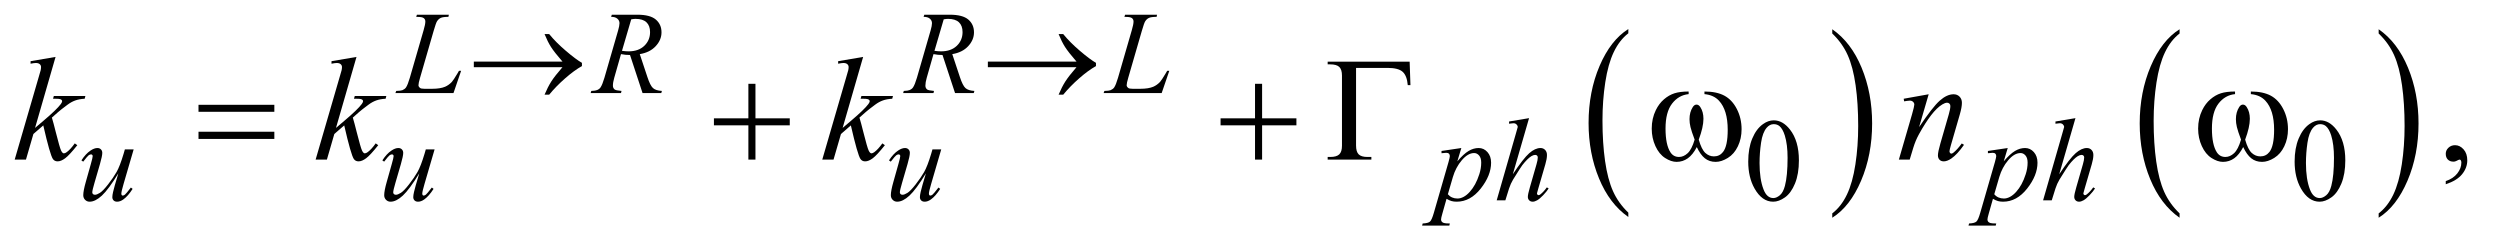 <?xml version="1.0" encoding="UTF-8"?>
<!DOCTYPE svg PUBLIC '-//W3C//DTD SVG 1.0//EN'
          'http://www.w3.org/TR/2001/REC-SVG-20010904/DTD/svg10.dtd'>
<svg stroke-dasharray="none" shape-rendering="auto" xmlns="http://www.w3.org/2000/svg" font-family="'Dialog'" text-rendering="auto" width="265" fill-opacity="1" color-interpolation="auto" color-rendering="auto" preserveAspectRatio="xMidYMid meet" font-size="12px" viewBox="0 0 265 26" fill="black" xmlns:xlink="http://www.w3.org/1999/xlink" stroke="black" image-rendering="auto" stroke-miterlimit="10" stroke-linecap="square" stroke-linejoin="miter" font-style="normal" stroke-width="1" height="26" stroke-dashoffset="0" font-weight="normal" stroke-opacity="1"
><!--Generated by the Batik Graphics2D SVG Generator--><defs id="genericDefs"
  /><g
  ><defs id="defs1"
    ><clipPath clipPathUnits="userSpaceOnUse" id="clipPath1"
      ><path d="M0.945 2.198 L169.011 2.198 L169.011 18.433 L0.945 18.433 L0.945 2.198 Z"
      /></clipPath
      ><clipPath clipPathUnits="userSpaceOnUse" id="clipPath2"
      ><path d="M30.176 70.449 L30.176 590.801 L5399.699 590.801 L5399.699 70.449 Z"
      /></clipPath
    ></defs
    ><g transform="scale(1.576,1.576) translate(-0.945,-2.198) matrix(0.031,0,0,0.031,0,0)"
    ><path d="M3563.375 532.281 L3563.375 541.688 Q3522.594 513.25 3499.859 458.234 Q3477.125 403.219 3477.125 337.812 Q3477.125 269.781 3501.031 213.891 Q3524.938 158 3563.375 133.938 L3563.375 143.125 Q3544.156 158 3531.812 183.812 Q3519.469 209.625 3513.375 249.328 Q3507.281 289.031 3507.281 332.125 Q3507.281 380.906 3512.906 420.281 Q3518.531 459.656 3530.094 485.578 Q3541.656 511.5 3563.375 532.281 Z" stroke="none" clip-path="url(#clipPath2)"
    /></g
    ><g transform="matrix(0.049,0,0,0.049,-1.488,-3.463)"
    ><path d="M3994.031 143.125 L3994.031 133.938 Q4034.812 162.156 4057.547 217.172 Q4080.281 272.188 4080.281 337.594 Q4080.281 405.625 4056.375 461.625 Q4032.469 517.625 3994.031 541.688 L3994.031 532.281 Q4013.406 517.406 4025.75 491.594 Q4038.094 465.781 4044.109 426.188 Q4050.125 386.594 4050.125 343.281 Q4050.125 294.719 4044.578 255.234 Q4039.031 215.75 4027.391 189.828 Q4015.75 163.906 3994.031 143.125 Z" stroke="none" clip-path="url(#clipPath2)"
    /></g
    ><g transform="matrix(0.049,0,0,0.049,-1.488,-3.463)"
    ><path d="M4745.375 532.281 L4745.375 541.688 Q4704.594 513.25 4681.859 458.234 Q4659.125 403.219 4659.125 337.812 Q4659.125 269.781 4683.031 213.891 Q4706.938 158 4745.375 133.938 L4745.375 143.125 Q4726.156 158 4713.812 183.812 Q4701.469 209.625 4695.375 249.328 Q4689.281 289.031 4689.281 332.125 Q4689.281 380.906 4694.906 420.281 Q4700.531 459.656 4712.094 485.578 Q4723.656 511.5 4745.375 532.281 Z" stroke="none" clip-path="url(#clipPath2)"
    /></g
    ><g transform="matrix(0.049,0,0,0.049,-1.488,-3.463)"
    ><path d="M5176.031 143.125 L5176.031 133.938 Q5216.812 162.156 5239.547 217.172 Q5262.281 272.188 5262.281 337.594 Q5262.281 405.625 5238.375 461.625 Q5214.469 517.625 5176.031 541.688 L5176.031 532.281 Q5195.406 517.406 5207.75 491.594 Q5220.094 465.781 5226.109 426.188 Q5232.125 386.594 5232.125 343.281 Q5232.125 294.719 5226.578 255.234 Q5221.031 215.75 5209.391 189.828 Q5197.75 163.906 5176.031 143.125 Z" stroke="none" clip-path="url(#clipPath2)"
    /></g
    ><g transform="matrix(0.049,0,0,0.049,-1.488,-3.463)"
    ><path d="M3812.25 420.25 Q3812.25 391.25 3821 370.312 Q3829.75 349.375 3844.25 339.125 Q3855.5 331 3867.5 331 Q3887 331 3902.5 350.875 Q3921.875 375.5 3921.875 417.625 Q3921.875 447.125 3913.375 467.75 Q3904.875 488.375 3891.688 497.688 Q3878.5 507 3866.25 507 Q3842 507 3825.875 478.375 Q3812.25 454.25 3812.25 420.25 ZM3836.75 423.375 Q3836.75 458.375 3845.375 480.5 Q3852.5 499.125 3866.625 499.125 Q3873.375 499.125 3880.625 493.062 Q3887.875 487 3891.625 472.75 Q3897.375 451.25 3897.375 412.125 Q3897.375 383.125 3891.375 363.75 Q3886.875 349.375 3879.75 343.375 Q3874.625 339.25 3867.375 339.25 Q3858.875 339.25 3852.25 346.875 Q3843.25 357.25 3840 379.5 Q3836.75 401.75 3836.75 423.375 ZM4994.25 420.25 Q4994.25 391.25 5003 370.312 Q5011.75 349.375 5026.25 339.125 Q5037.5 331 5049.5 331 Q5069 331 5084.5 350.875 Q5103.875 375.5 5103.875 417.625 Q5103.875 447.125 5095.375 467.75 Q5086.875 488.375 5073.688 497.688 Q5060.5 507 5048.25 507 Q5024 507 5007.875 478.375 Q4994.25 454.25 4994.25 420.25 ZM5018.75 423.375 Q5018.75 458.375 5027.375 480.5 Q5034.5 499.125 5048.625 499.125 Q5055.375 499.125 5062.625 493.062 Q5069.875 487 5073.625 472.75 Q5079.375 451.25 5079.375 412.125 Q5079.375 383.125 5073.375 363.75 Q5068.875 349.375 5061.75 343.375 Q5056.625 339.25 5049.375 339.25 Q5040.875 339.25 5034.25 346.875 Q5025.25 357.25 5022 379.5 Q5018.75 401.75 5018.75 423.375 Z" stroke="none" clip-path="url(#clipPath2)"
    /></g
    ><g transform="matrix(0.049,0,0,0.049,-1.488,-3.463)"
    ><path d="M5321.188 469.281 L5321.188 462.406 Q5337.281 457.094 5346.109 445.922 Q5354.938 434.75 5354.938 422.25 Q5354.938 419.281 5353.531 417.25 Q5352.438 415.844 5351.344 415.844 Q5349.625 415.844 5343.844 418.969 Q5341.031 420.375 5337.906 420.375 Q5330.25 420.375 5325.719 415.844 Q5321.188 411.312 5321.188 403.344 Q5321.188 395.688 5327.047 390.219 Q5332.906 384.75 5341.344 384.75 Q5351.656 384.75 5359.703 393.734 Q5367.75 402.719 5367.75 417.562 Q5367.75 433.656 5356.578 447.484 Q5345.406 461.312 5321.188 469.281 Z" stroke="none" clip-path="url(#clipPath2)"
    /></g
    ><g transform="matrix(0.049,0,0,0.049,-1.488,-3.463)"
    ><path d="M1011.375 272 L885.75 272 L887.5 267.375 Q897.5 267.125 900.875 265.75 Q906.125 263.5 908.625 259.875 Q912.5 254.125 916.875 239.125 L946.75 136 Q950.5 123.25 950.5 117.25 Q950.5 112.5 947.062 109.875 Q943.625 107.25 934.125 107.25 Q932 107.25 930.75 107.125 L932.25 102.5 L1001.375 102.5 L1000.375 107.125 Q988.75 107.125 983.875 109.375 Q979 111.625 975.75 116.75 Q973.5 120.125 968.375 137.75 L939 239.125 Q935.625 250.625 935.625 255.125 Q935.625 258.125 939 260.875 Q941.125 262.75 948.625 262.75 L965 262.75 Q982.875 262.75 993.375 258.25 Q1001.125 254.875 1007.625 248.125 Q1011.125 244.375 1020 229.5 L1023.25 223.875 L1027.875 223.875 L1011.375 272 ZM1420.375 272 L1393.25 189.625 Q1383.75 189.75 1373.75 187.75 L1359.125 239 Q1356.25 249 1356.25 255.875 Q1356.25 261.125 1359.875 264.125 Q1362.625 266.375 1374.875 267.375 L1373.75 272 L1308.125 272 L1309.5 267.375 Q1318.75 267 1322 265.5 Q1327.125 263.375 1329.5 259.75 Q1333.5 253.875 1337.875 239 L1367.5 136.625 Q1370.5 126.375 1370.5 120.75 Q1370.5 115 1365.812 111 Q1361.125 107 1352.375 107.125 L1353.875 102.5 L1409.125 102.5 Q1436.875 102.5 1449.125 113 Q1461.375 123.5 1461.375 140.625 Q1461.375 157 1448.812 170.562 Q1436.25 184.125 1414.375 187.75 L1430.875 237.375 Q1436.875 255.625 1442.875 261.125 Q1448.875 266.625 1462.25 267.375 L1460.875 272 L1420.375 272 ZM1375.875 180.625 Q1383.875 181.75 1390.125 181.75 Q1411.625 181.75 1424.125 169.812 Q1436.625 157.875 1436.625 140.125 Q1436.625 126.25 1428.812 118.875 Q1421 111.5 1405.375 111.5 Q1401.375 111.5 1395.875 112.5 L1375.875 180.625 ZM2096.375 272 L2069.25 189.625 Q2059.75 189.75 2049.75 187.75 L2035.125 239 Q2032.25 249 2032.25 255.875 Q2032.25 261.125 2035.875 264.125 Q2038.625 266.375 2050.875 267.375 L2049.75 272 L1984.125 272 L1985.5 267.375 Q1994.75 267 1998 265.5 Q2003.125 263.375 2005.5 259.75 Q2009.5 253.875 2013.875 239 L2043.5 136.625 Q2046.5 126.375 2046.5 120.75 Q2046.5 115 2041.812 111 Q2037.125 107 2028.375 107.125 L2029.875 102.5 L2085.125 102.5 Q2112.875 102.5 2125.125 113 Q2137.375 123.5 2137.375 140.625 Q2137.375 157 2124.812 170.562 Q2112.25 184.125 2090.375 187.75 L2106.875 237.375 Q2112.875 255.625 2118.875 261.125 Q2124.875 266.625 2138.25 267.375 L2136.875 272 L2096.375 272 ZM2051.875 180.625 Q2059.875 181.75 2066.125 181.75 Q2087.625 181.75 2100.125 169.812 Q2112.625 157.875 2112.625 140.125 Q2112.625 126.25 2104.812 118.875 Q2097 111.5 2081.375 111.5 Q2077.375 111.5 2071.875 112.5 L2051.875 180.625 ZM2543.375 272 L2417.75 272 L2419.5 267.375 Q2429.5 267.125 2432.875 265.75 Q2438.125 263.5 2440.625 259.875 Q2444.5 254.125 2448.875 239.125 L2478.75 136 Q2482.5 123.25 2482.5 117.25 Q2482.5 112.5 2479.062 109.875 Q2475.625 107.25 2466.125 107.25 Q2464 107.25 2462.75 107.125 L2464.25 102.5 L2533.375 102.5 L2532.375 107.125 Q2520.75 107.125 2515.875 109.375 Q2511 111.625 2507.75 116.75 Q2505.5 120.125 2500.375 137.75 L2471 239.125 Q2467.625 250.625 2467.625 255.125 Q2467.625 258.125 2471 260.875 Q2473.125 262.75 2480.625 262.75 L2497 262.75 Q2514.875 262.75 2525.375 258.25 Q2533.125 254.875 2539.625 248.125 Q2543.125 244.375 2552 229.5 L2555.25 223.875 L2559.875 223.875 L2543.375 272 Z" stroke="none" clip-path="url(#clipPath2)"
    /></g
    ><g transform="matrix(0.049,0,0,0.049,-1.488,-3.463)"
    ><path d="M319.5 393.875 L297.75 468.375 Q292.875 485 292.875 489.375 Q292.875 491.625 293.688 492.688 Q294.5 493.75 295.875 493.75 Q298 493.75 300.562 491.812 Q303.125 489.875 313.5 476.375 L317.25 479.25 Q307.375 494.875 297 502.25 Q290.125 507 283.75 507 Q278.875 507 276.125 504.25 Q273.375 501.5 273.375 497.125 Q273.375 492.875 275 485.875 Q277 476.625 286.375 445.625 Q265.125 480.5 250.812 493.75 Q236.5 507 224.25 507 Q218.5 507 214.5 503 Q210.5 499 210.5 492.875 Q210.5 483.5 216 464.125 L226.875 425.5 Q230.875 411.625 230.875 408.25 Q230.875 406.75 229.812 405.688 Q228.75 404.625 227.5 404.625 Q224.875 404.625 222.25 406.5 Q219.625 408.375 210.375 420.375 L206.5 417.625 Q215.875 403.125 226.375 396.25 Q234.375 390.875 241.125 390.875 Q245.75 390.875 248.688 393.812 Q251.625 396.75 251.625 401.375 Q251.625 408.125 246.625 425.5 L234.875 465.875 Q230 482.375 230 486.75 Q230 489.125 231.562 490.562 Q233.125 492 235.75 492 Q239.875 492 246.5 487.875 Q253.125 483.75 264.188 469.562 Q275.25 455.375 282.438 442.938 Q289.625 430.5 297.75 403.375 L300.5 393.875 L319.5 393.875 ZM970.5 393.875 L948.75 468.375 Q943.875 485 943.875 489.375 Q943.875 491.625 944.688 492.688 Q945.5 493.75 946.875 493.75 Q949 493.75 951.562 491.812 Q954.125 489.875 964.5 476.375 L968.25 479.25 Q958.375 494.875 948 502.25 Q941.125 507 934.75 507 Q929.875 507 927.125 504.25 Q924.375 501.5 924.375 497.125 Q924.375 492.875 926 485.875 Q928 476.625 937.375 445.625 Q916.125 480.5 901.812 493.75 Q887.5 507 875.25 507 Q869.5 507 865.5 503 Q861.5 499 861.5 492.875 Q861.5 483.5 867 464.125 L877.875 425.5 Q881.875 411.625 881.875 408.25 Q881.875 406.75 880.812 405.688 Q879.75 404.625 878.5 404.625 Q875.875 404.625 873.25 406.5 Q870.625 408.375 861.375 420.375 L857.5 417.625 Q866.875 403.125 877.375 396.25 Q885.375 390.875 892.125 390.875 Q896.75 390.875 899.688 393.812 Q902.625 396.75 902.625 401.375 Q902.625 408.125 897.625 425.5 L885.875 465.875 Q881 482.375 881 486.75 Q881 489.125 882.562 490.562 Q884.125 492 886.75 492 Q890.875 492 897.5 487.875 Q904.125 483.75 915.188 469.562 Q926.25 455.375 933.438 442.938 Q940.625 430.5 948.75 403.375 L951.5 393.875 L970.5 393.875 ZM2066.5 393.875 L2044.75 468.375 Q2039.875 485 2039.875 489.375 Q2039.875 491.625 2040.688 492.688 Q2041.5 493.75 2042.875 493.75 Q2045 493.75 2047.562 491.812 Q2050.125 489.875 2060.5 476.375 L2064.25 479.25 Q2054.375 494.875 2044 502.25 Q2037.125 507 2030.75 507 Q2025.875 507 2023.125 504.25 Q2020.375 501.5 2020.375 497.125 Q2020.375 492.875 2022 485.875 Q2024 476.625 2033.375 445.625 Q2012.125 480.5 1997.812 493.75 Q1983.5 507 1971.25 507 Q1965.5 507 1961.5 503 Q1957.5 499 1957.5 492.875 Q1957.5 483.5 1963 464.125 L1973.875 425.5 Q1977.875 411.625 1977.875 408.25 Q1977.875 406.75 1976.812 405.688 Q1975.75 404.625 1974.5 404.625 Q1971.875 404.625 1969.25 406.5 Q1966.625 408.375 1957.375 420.375 L1953.5 417.625 Q1962.875 403.125 1973.375 396.25 Q1981.375 390.875 1988.125 390.875 Q1992.75 390.875 1995.688 393.812 Q1998.625 396.75 1998.625 401.375 Q1998.625 408.125 1993.625 425.5 L1981.875 465.875 Q1977 482.375 1977 486.75 Q1977 489.125 1978.562 490.562 Q1980.125 492 1982.75 492 Q1986.875 492 1993.5 487.875 Q2000.125 483.75 2011.188 469.562 Q2022.25 455.375 2029.438 442.938 Q2036.625 430.5 2044.75 403.375 L2047.5 393.875 L2066.5 393.875 ZM3191.625 390.875 L3183 419.625 Q3196.625 403.625 3207.312 397.25 Q3218 390.875 3229.125 390.875 Q3240.25 390.875 3248.125 399.688 Q3256 408.5 3256 422.625 Q3256 450.125 3233.625 478.562 Q3211.25 507 3181.5 507 Q3175.25 507 3170.438 505.625 Q3165.625 504.25 3159.625 500.75 L3150.5 533 Q3147.75 542.5 3147.75 545.375 Q3147.75 548.125 3149.188 550.062 Q3150.625 552 3153.875 553.062 Q3157.125 554.125 3166.75 554.125 L3165.625 558.75 L3106.75 558.75 L3108 554.125 Q3119.625 553.625 3123.688 550.125 Q3127.75 546.625 3132.25 530.75 L3163.875 421.25 Q3166.75 410.875 3166.75 408.375 Q3166.75 405 3164.812 403.125 Q3162.875 401.25 3158.875 401.25 Q3155.25 401.25 3148.75 402.125 L3148.75 397.25 L3191.625 390.875 ZM3162.5 490.875 Q3170.25 500.125 3183.375 500.125 Q3189.875 500.125 3196.625 496.5 Q3203.375 492.875 3209.812 485.75 Q3216.25 478.625 3221.375 469.312 Q3226.5 460 3230.562 447.375 Q3234.625 434.75 3234.625 422.375 Q3234.625 412.375 3230.062 407.062 Q3225.5 401.75 3219.375 401.75 Q3205.875 401.75 3192.688 417.25 Q3179.5 432.75 3173.375 453.5 L3162.5 490.875 ZM3338.125 326.25 L3303 447.625 Q3325.75 413.375 3338.5 402.125 Q3351.25 390.875 3362.875 390.875 Q3368.875 390.875 3372.875 395 Q3376.875 399.125 3376.875 406 Q3376.875 414.25 3373.375 426 L3358.125 478.375 Q3355.25 487.875 3355.25 488.875 Q3355.25 490.625 3356.312 491.75 Q3357.375 492.875 3358.75 492.875 Q3360.375 492.875 3362.5 491.25 Q3369.625 485.75 3376.625 476 L3380.5 478.375 Q3376.25 485 3368.688 492.938 Q3361.125 500.875 3355.688 503.938 Q3350.25 507 3346 507 Q3341.375 507 3338.438 504.062 Q3335.5 501.125 3335.5 496.5 Q3335.5 491 3339.875 476 L3354.25 426 Q3357 416.625 3357 411.25 Q3357 408.75 3355.438 407.25 Q3353.875 405.75 3351.375 405.75 Q3347.75 405.75 3343.125 408.5 Q3334.625 413.75 3323.5 428 Q3320.5 431.875 3303.5 459.25 Q3298.25 468 3294.875 478.375 L3286.875 504 L3268.125 504 L3309.25 361 L3313.625 345.5 Q3313.625 342.25 3310.938 339.75 Q3308.25 337.25 3304.375 337.25 Q3302.125 337.25 3297.5 338 L3294.875 338.375 L3294.875 333.5 L3338.125 326.25 ZM4373.625 390.875 L4365 419.625 Q4378.625 403.625 4389.312 397.25 Q4400 390.875 4411.125 390.875 Q4422.25 390.875 4430.125 399.688 Q4438 408.5 4438 422.625 Q4438 450.125 4415.625 478.562 Q4393.25 507 4363.5 507 Q4357.25 507 4352.438 505.625 Q4347.625 504.25 4341.625 500.75 L4332.5 533 Q4329.75 542.5 4329.75 545.375 Q4329.75 548.125 4331.188 550.062 Q4332.625 552 4335.875 553.062 Q4339.125 554.125 4348.75 554.125 L4347.625 558.75 L4288.75 558.75 L4290 554.125 Q4301.625 553.625 4305.688 550.125 Q4309.75 546.625 4314.25 530.75 L4345.875 421.25 Q4348.75 410.875 4348.75 408.375 Q4348.75 405 4346.812 403.125 Q4344.875 401.25 4340.875 401.25 Q4337.25 401.25 4330.75 402.125 L4330.75 397.25 L4373.625 390.875 ZM4344.5 490.875 Q4352.25 500.125 4365.375 500.125 Q4371.875 500.125 4378.625 496.5 Q4385.375 492.875 4391.812 485.75 Q4398.25 478.625 4403.375 469.312 Q4408.5 460 4412.562 447.375 Q4416.625 434.75 4416.625 422.375 Q4416.625 412.375 4412.062 407.062 Q4407.5 401.75 4401.375 401.75 Q4387.875 401.75 4374.688 417.25 Q4361.5 432.75 4355.375 453.5 L4344.5 490.875 ZM4520.125 326.25 L4485 447.625 Q4507.75 413.375 4520.5 402.125 Q4533.25 390.875 4544.875 390.875 Q4550.875 390.875 4554.875 395 Q4558.875 399.125 4558.875 406 Q4558.875 414.25 4555.375 426 L4540.125 478.375 Q4537.25 487.875 4537.25 488.875 Q4537.25 490.625 4538.312 491.75 Q4539.375 492.875 4540.75 492.875 Q4542.375 492.875 4544.5 491.25 Q4551.625 485.75 4558.625 476 L4562.5 478.375 Q4558.25 485 4550.688 492.938 Q4543.125 500.875 4537.688 503.938 Q4532.25 507 4528 507 Q4523.375 507 4520.438 504.062 Q4517.5 501.125 4517.5 496.5 Q4517.5 491 4521.875 476 L4536.25 426 Q4539 416.625 4539 411.25 Q4539 408.75 4537.438 407.25 Q4535.875 405.75 4533.375 405.75 Q4529.75 405.75 4525.125 408.5 Q4516.625 413.75 4505.5 428 Q4502.5 431.875 4485.5 459.25 Q4480.25 468 4476.875 478.375 L4468.875 504 L4450.125 504 L4491.25 361 L4495.625 345.5 Q4495.625 342.25 4492.938 339.75 Q4490.25 337.25 4486.375 337.25 Q4484.125 337.25 4479.5 338 L4476.875 338.375 L4476.875 333.5 L4520.125 326.25 Z" stroke="none" clip-path="url(#clipPath2)"
    /></g
    ><g transform="matrix(0.049,0,0,0.049,-1.488,-3.463)"
    ><path d="M150.562 193.812 L106.188 347.406 L124 332.25 Q153.219 307.562 161.969 295.688 Q164.781 291.781 164.781 289.75 Q164.781 288.344 163.844 287.094 Q162.906 285.844 160.172 285.062 Q157.438 284.281 150.562 284.281 L145.094 284.281 L146.812 278.344 L215.094 278.344 L213.531 284.281 Q201.812 284.906 193.297 287.953 Q184.781 291 176.812 296.938 Q161.031 308.656 156.031 313.188 L142.594 325.062 Q146.031 336.312 151.031 356.469 Q159.469 389.906 162.438 396.156 Q165.406 402.406 168.531 402.406 Q171.188 402.406 174.781 399.75 Q182.906 393.812 192.125 380.844 L197.594 384.75 Q180.562 406.156 171.5 412.953 Q162.438 419.75 154.938 419.75 Q148.375 419.75 144.781 414.594 Q138.531 405.375 124 341.938 L102.594 360.531 L86.5 416 L62.125 416 L114 237.719 L118.375 222.562 Q119.156 218.656 119.156 215.688 Q119.156 211.938 116.266 209.438 Q113.375 206.938 107.906 206.938 Q104.312 206.938 96.5 208.5 L96.5 203.031 L150.562 193.812 ZM801.562 193.812 L757.188 347.406 L775 332.25 Q804.219 307.562 812.969 295.688 Q815.781 291.781 815.781 289.75 Q815.781 288.344 814.844 287.094 Q813.906 285.844 811.172 285.062 Q808.438 284.281 801.562 284.281 L796.094 284.281 L797.812 278.344 L866.094 278.344 L864.531 284.281 Q852.812 284.906 844.297 287.953 Q835.781 291 827.812 296.938 Q812.031 308.656 807.031 313.188 L793.594 325.062 Q797.031 336.312 802.031 356.469 Q810.469 389.906 813.438 396.156 Q816.406 402.406 819.531 402.406 Q822.188 402.406 825.781 399.75 Q833.906 393.812 843.125 380.844 L848.594 384.75 Q831.562 406.156 822.5 412.953 Q813.438 419.75 805.938 419.75 Q799.375 419.75 795.781 414.594 Q789.531 405.375 775 341.938 L753.594 360.531 L737.5 416 L713.125 416 L765 237.719 L769.375 222.562 Q770.156 218.656 770.156 215.688 Q770.156 211.938 767.266 209.438 Q764.375 206.938 758.906 206.938 Q755.312 206.938 747.5 208.5 L747.5 203.031 L801.562 193.812 ZM1897.562 193.812 L1853.188 347.406 L1871 332.25 Q1900.219 307.562 1908.969 295.688 Q1911.781 291.781 1911.781 289.75 Q1911.781 288.344 1910.844 287.094 Q1909.906 285.844 1907.172 285.062 Q1904.438 284.281 1897.562 284.281 L1892.094 284.281 L1893.812 278.344 L1962.094 278.344 L1960.531 284.281 Q1948.812 284.906 1940.297 287.953 Q1931.781 291 1923.812 296.938 Q1908.031 308.656 1903.031 313.188 L1889.594 325.062 Q1893.031 336.312 1898.031 356.469 Q1906.469 389.906 1909.438 396.156 Q1912.406 402.406 1915.531 402.406 Q1918.188 402.406 1921.781 399.75 Q1929.906 393.812 1939.125 380.844 L1944.594 384.75 Q1927.562 406.156 1918.5 412.953 Q1909.438 419.75 1901.938 419.75 Q1895.375 419.75 1891.781 414.594 Q1885.531 405.375 1871 341.938 L1849.594 360.531 L1833.5 416 L1809.125 416 L1861 237.719 L1865.375 222.562 Q1866.156 218.656 1866.156 215.688 Q1866.156 211.938 1863.266 209.438 Q1860.375 206.938 1854.906 206.938 Q1851.312 206.938 1843.5 208.5 L1843.5 203.031 L1897.562 193.812 ZM4202.625 274.594 L4181.844 345.688 Q4211.062 302.094 4226.609 288.344 Q4242.156 274.594 4256.531 274.594 Q4264.344 274.594 4269.422 279.75 Q4274.5 284.906 4274.5 293.188 Q4274.5 302.562 4269.969 318.188 L4250.906 383.969 Q4247.625 395.375 4247.625 397.875 Q4247.625 400.062 4248.875 401.547 Q4250.125 403.031 4251.531 403.031 Q4253.406 403.031 4256.062 401 Q4264.344 394.438 4274.188 381 L4279.031 383.969 Q4264.5 404.75 4251.531 413.656 Q4242.469 419.75 4235.281 419.75 Q4229.5 419.75 4226.062 416.234 Q4222.625 412.719 4222.625 406.781 Q4222.625 399.281 4227.938 381 L4246.062 318.188 Q4249.5 306.469 4249.5 299.906 Q4249.5 296.781 4247.469 294.828 Q4245.438 292.875 4242.469 292.875 Q4238.094 292.875 4232 296.625 Q4220.438 303.656 4207.938 319.828 Q4195.438 336 4181.531 361.156 Q4174.188 374.438 4169.344 390.219 L4161.531 416 L4138.094 416 L4166.531 318.188 Q4171.531 300.531 4171.531 296.938 Q4171.531 293.5 4168.797 290.922 Q4166.062 288.344 4162 288.344 Q4160.125 288.344 4155.438 288.969 L4149.5 289.906 L4148.562 284.281 L4202.625 274.594 Z" stroke="none" clip-path="url(#clipPath2)"
    /></g
    ><g transform="matrix(0.049,0,0,0.049,-1.488,-3.463)"
    ><path d="M1247.125 216 L1055.375 216 L1055.375 203.875 L1247.125 203.875 Q1229.375 183.375 1222.25 172.188 Q1215.125 161 1208.375 144.375 L1218.375 144.375 Q1233 162.375 1254.75 180.875 Q1276.5 199.375 1289.25 206.625 L1289.25 213.625 Q1272.625 222.875 1252.938 240.125 Q1233.25 257.375 1218.375 275.5 L1208.375 275.5 Q1215.5 258.625 1223 246.875 Q1230.5 235.125 1247.125 216 ZM2359.125 216 L2167.375 216 L2167.375 203.875 L2359.125 203.875 Q2341.375 183.375 2334.25 172.188 Q2327.125 161 2320.375 144.375 L2330.375 144.375 Q2345 162.375 2366.75 180.875 Q2388.5 199.375 2401.25 206.625 L2401.25 213.625 Q2384.625 222.875 2364.938 240.125 Q2345.25 257.375 2330.375 275.5 L2320.375 275.5 Q2327.5 258.625 2335 246.875 Q2342.5 235.125 2359.125 216 Z" stroke="none" clip-path="url(#clipPath2)"
    /></g
    ><g transform="matrix(0.049,0,0,0.049,-1.488,-3.463)"
    ><path d="M459.781 297.406 L623.844 297.406 L623.844 312.562 L459.781 312.562 L459.781 297.406 ZM459.781 355.688 L623.844 355.688 L623.844 371.156 L459.781 371.156 L459.781 355.688 ZM1649.312 251.938 L1664.625 251.938 L1664.625 326.625 L1738.844 326.625 L1738.844 341.781 L1664.625 341.781 L1664.625 416 L1649.312 416 L1649.312 341.781 L1574.781 341.781 L1574.781 326.625 L1649.312 326.625 L1649.312 251.938 ZM2745.312 251.938 L2760.625 251.938 L2760.625 326.625 L2834.844 326.625 L2834.844 341.781 L2760.625 341.781 L2760.625 416 L2745.312 416 L2745.312 341.781 L2670.781 341.781 L2670.781 326.625 L2745.312 326.625 L2745.312 251.938 ZM3079.812 204.125 L3081.531 254.906 L3075.75 254.906 Q3074.031 234.438 3064.656 226 Q3055.281 217.562 3032 217.562 L2963.875 217.562 L2963.875 385.531 Q2963.875 398.969 2969.578 404.594 Q2975.281 410.219 2988.562 410.219 L2997 410.219 L2997 416 L2902.469 416 L2902.469 410.219 L2907.938 410.219 Q2921.688 410.219 2927.547 404.594 Q2933.406 398.969 2933.406 386 L2933.406 234.125 Q2933.406 221.156 2927.625 215.531 Q2921.844 209.906 2907.938 209.906 L2902.469 209.906 L2902.469 204.125 L3079.812 204.125 ZM3717.562 274.281 L3717.562 268.656 Q3743.969 268.656 3760.688 277.641 Q3777.406 286.625 3787.641 306.547 Q3797.875 326.469 3797.875 350.219 Q3797.875 370.375 3789.906 387.094 Q3781.938 403.812 3768.109 412.328 Q3754.281 420.844 3741.781 420.844 Q3728.031 420.844 3718.344 413.031 Q3708.656 405.219 3701 388.812 Q3692.406 405.375 3681.547 413.109 Q3670.688 420.844 3657.25 420.844 Q3645.531 420.844 3632.484 412.484 Q3619.438 404.125 3611.469 386.703 Q3603.5 369.281 3603.5 348.969 Q3603.5 326.938 3612.406 308.812 Q3619.281 294.75 3629.984 285.531 Q3640.688 276.312 3652.719 272.484 Q3664.75 268.656 3683.344 268.656 L3683.344 274.281 Q3661.625 276.469 3647.484 294.828 Q3633.344 313.188 3633.344 348.812 Q3633.344 383.969 3644.125 400.375 Q3650.688 410.219 3662.562 410.219 Q3672.406 410.219 3681.234 402.094 Q3690.062 393.969 3696.312 372.719 Q3689.438 354.438 3687.328 345.531 Q3685.219 336.625 3685.219 328.5 Q3685.219 313.344 3692.25 302.406 Q3695.688 296.938 3700.375 296.938 Q3705.219 296.938 3708.656 302.406 Q3715.375 312.719 3715.375 327.562 Q3715.375 345.688 3705.219 372.719 Q3711.312 394.125 3719.516 401.547 Q3727.719 408.969 3738.031 408.969 Q3750.219 408.969 3757.719 399.438 Q3767.875 386.625 3767.875 351.469 Q3767.875 308.812 3748.969 288.5 Q3737.562 276.156 3717.562 274.281 ZM4899.562 274.281 L4899.562 268.656 Q4925.969 268.656 4942.688 277.641 Q4959.406 286.625 4969.641 306.547 Q4979.875 326.469 4979.875 350.219 Q4979.875 370.375 4971.906 387.094 Q4963.938 403.812 4950.109 412.328 Q4936.281 420.844 4923.781 420.844 Q4910.031 420.844 4900.344 413.031 Q4890.656 405.219 4883 388.812 Q4874.406 405.375 4863.547 413.109 Q4852.688 420.844 4839.25 420.844 Q4827.531 420.844 4814.484 412.484 Q4801.438 404.125 4793.469 386.703 Q4785.5 369.281 4785.5 348.969 Q4785.5 326.938 4794.406 308.812 Q4801.281 294.75 4811.984 285.531 Q4822.688 276.312 4834.719 272.484 Q4846.75 268.656 4865.344 268.656 L4865.344 274.281 Q4843.625 276.469 4829.484 294.828 Q4815.344 313.188 4815.344 348.812 Q4815.344 383.969 4826.125 400.375 Q4832.688 410.219 4844.562 410.219 Q4854.406 410.219 4863.234 402.094 Q4872.062 393.969 4878.312 372.719 Q4871.438 354.438 4869.328 345.531 Q4867.219 336.625 4867.219 328.5 Q4867.219 313.344 4874.25 302.406 Q4877.688 296.938 4882.375 296.938 Q4887.219 296.938 4890.656 302.406 Q4897.375 312.719 4897.375 327.562 Q4897.375 345.688 4887.219 372.719 Q4893.312 394.125 4901.516 401.547 Q4909.719 408.969 4920.031 408.969 Q4932.219 408.969 4939.719 399.438 Q4949.875 386.625 4949.875 351.469 Q4949.875 308.812 4930.969 288.5 Q4919.562 276.156 4899.562 274.281 Z" stroke="none" clip-path="url(#clipPath2)"
    /></g
  ></g
></svg
>
